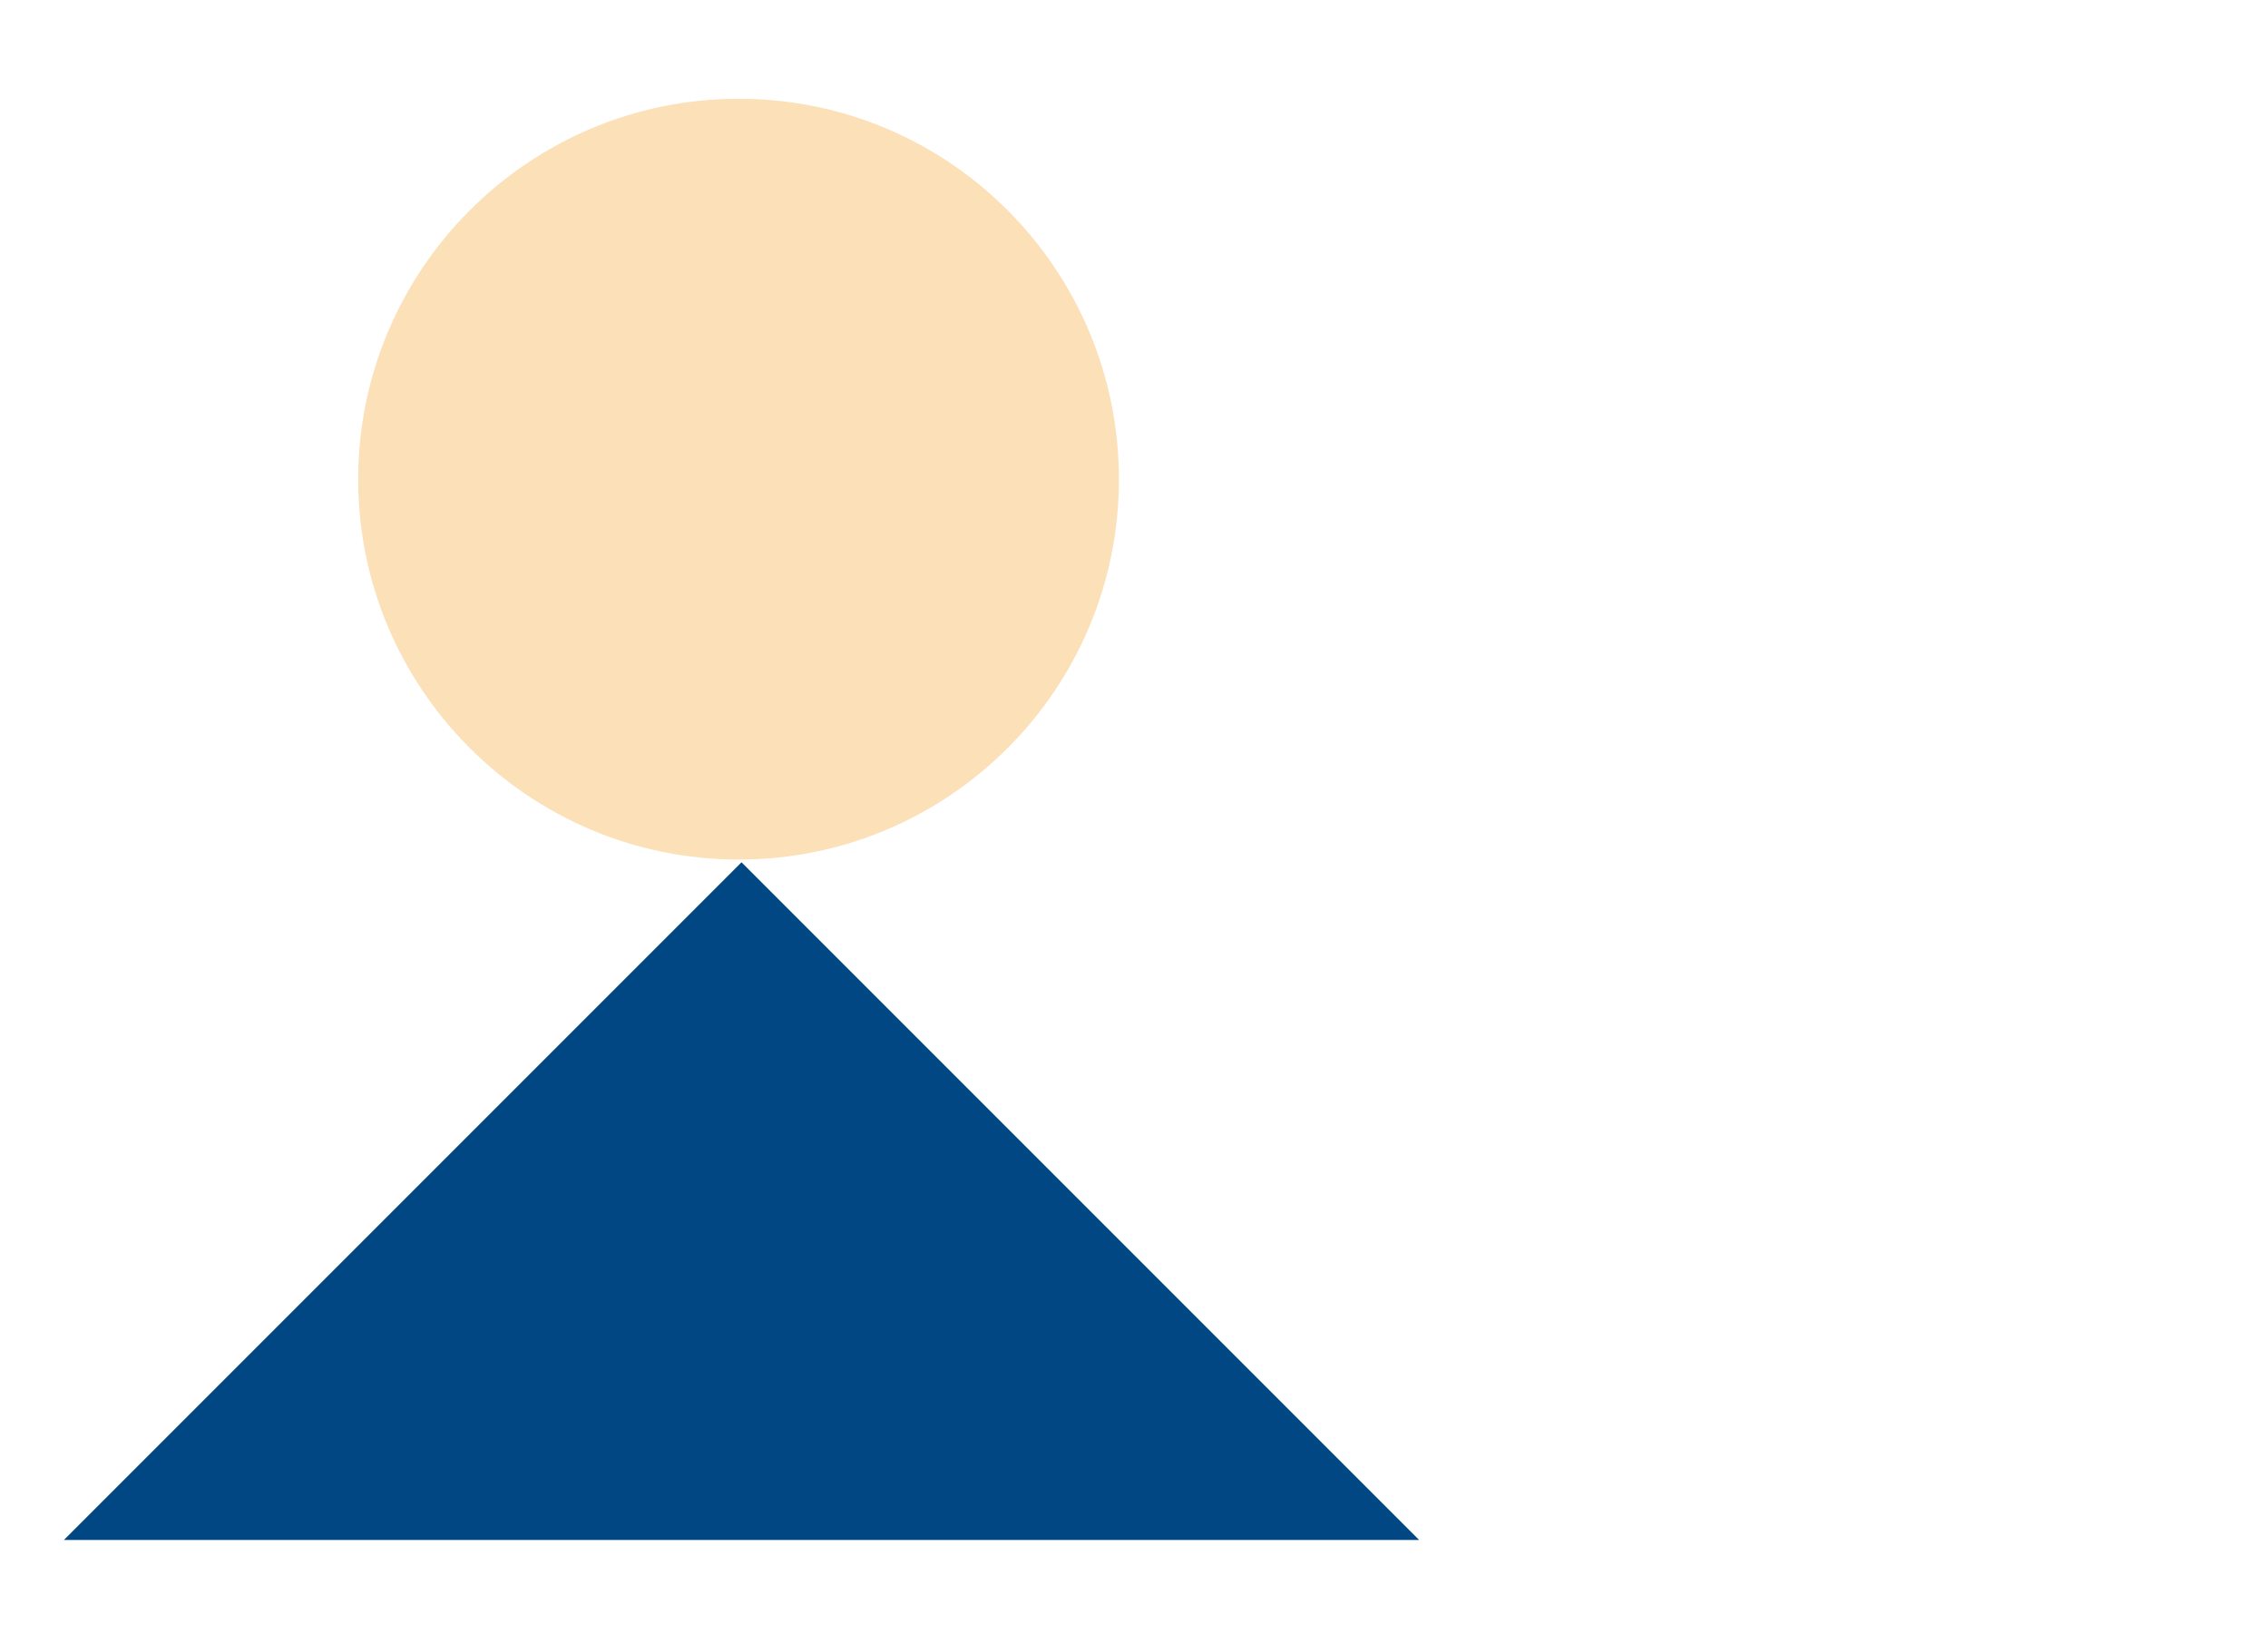 <?xml version="1.0" encoding="UTF-8"?> <svg xmlns="http://www.w3.org/2000/svg" width="80" height="58" viewBox="0 0 80 58" fill="none"><path d="M26.155 30.413L2.253 54.315H50.057L26.155 30.413Z" fill="#004783"></path><path d="M26.058 3.484C33.468 3.484 39.468 9.497 39.468 16.907C39.468 24.317 33.454 30.316 26.058 30.316C18.663 30.316 12.635 24.303 12.635 16.907C12.635 9.511 18.649 3.484 26.058 3.484Z" fill="#FBE0B8"></path></svg> 